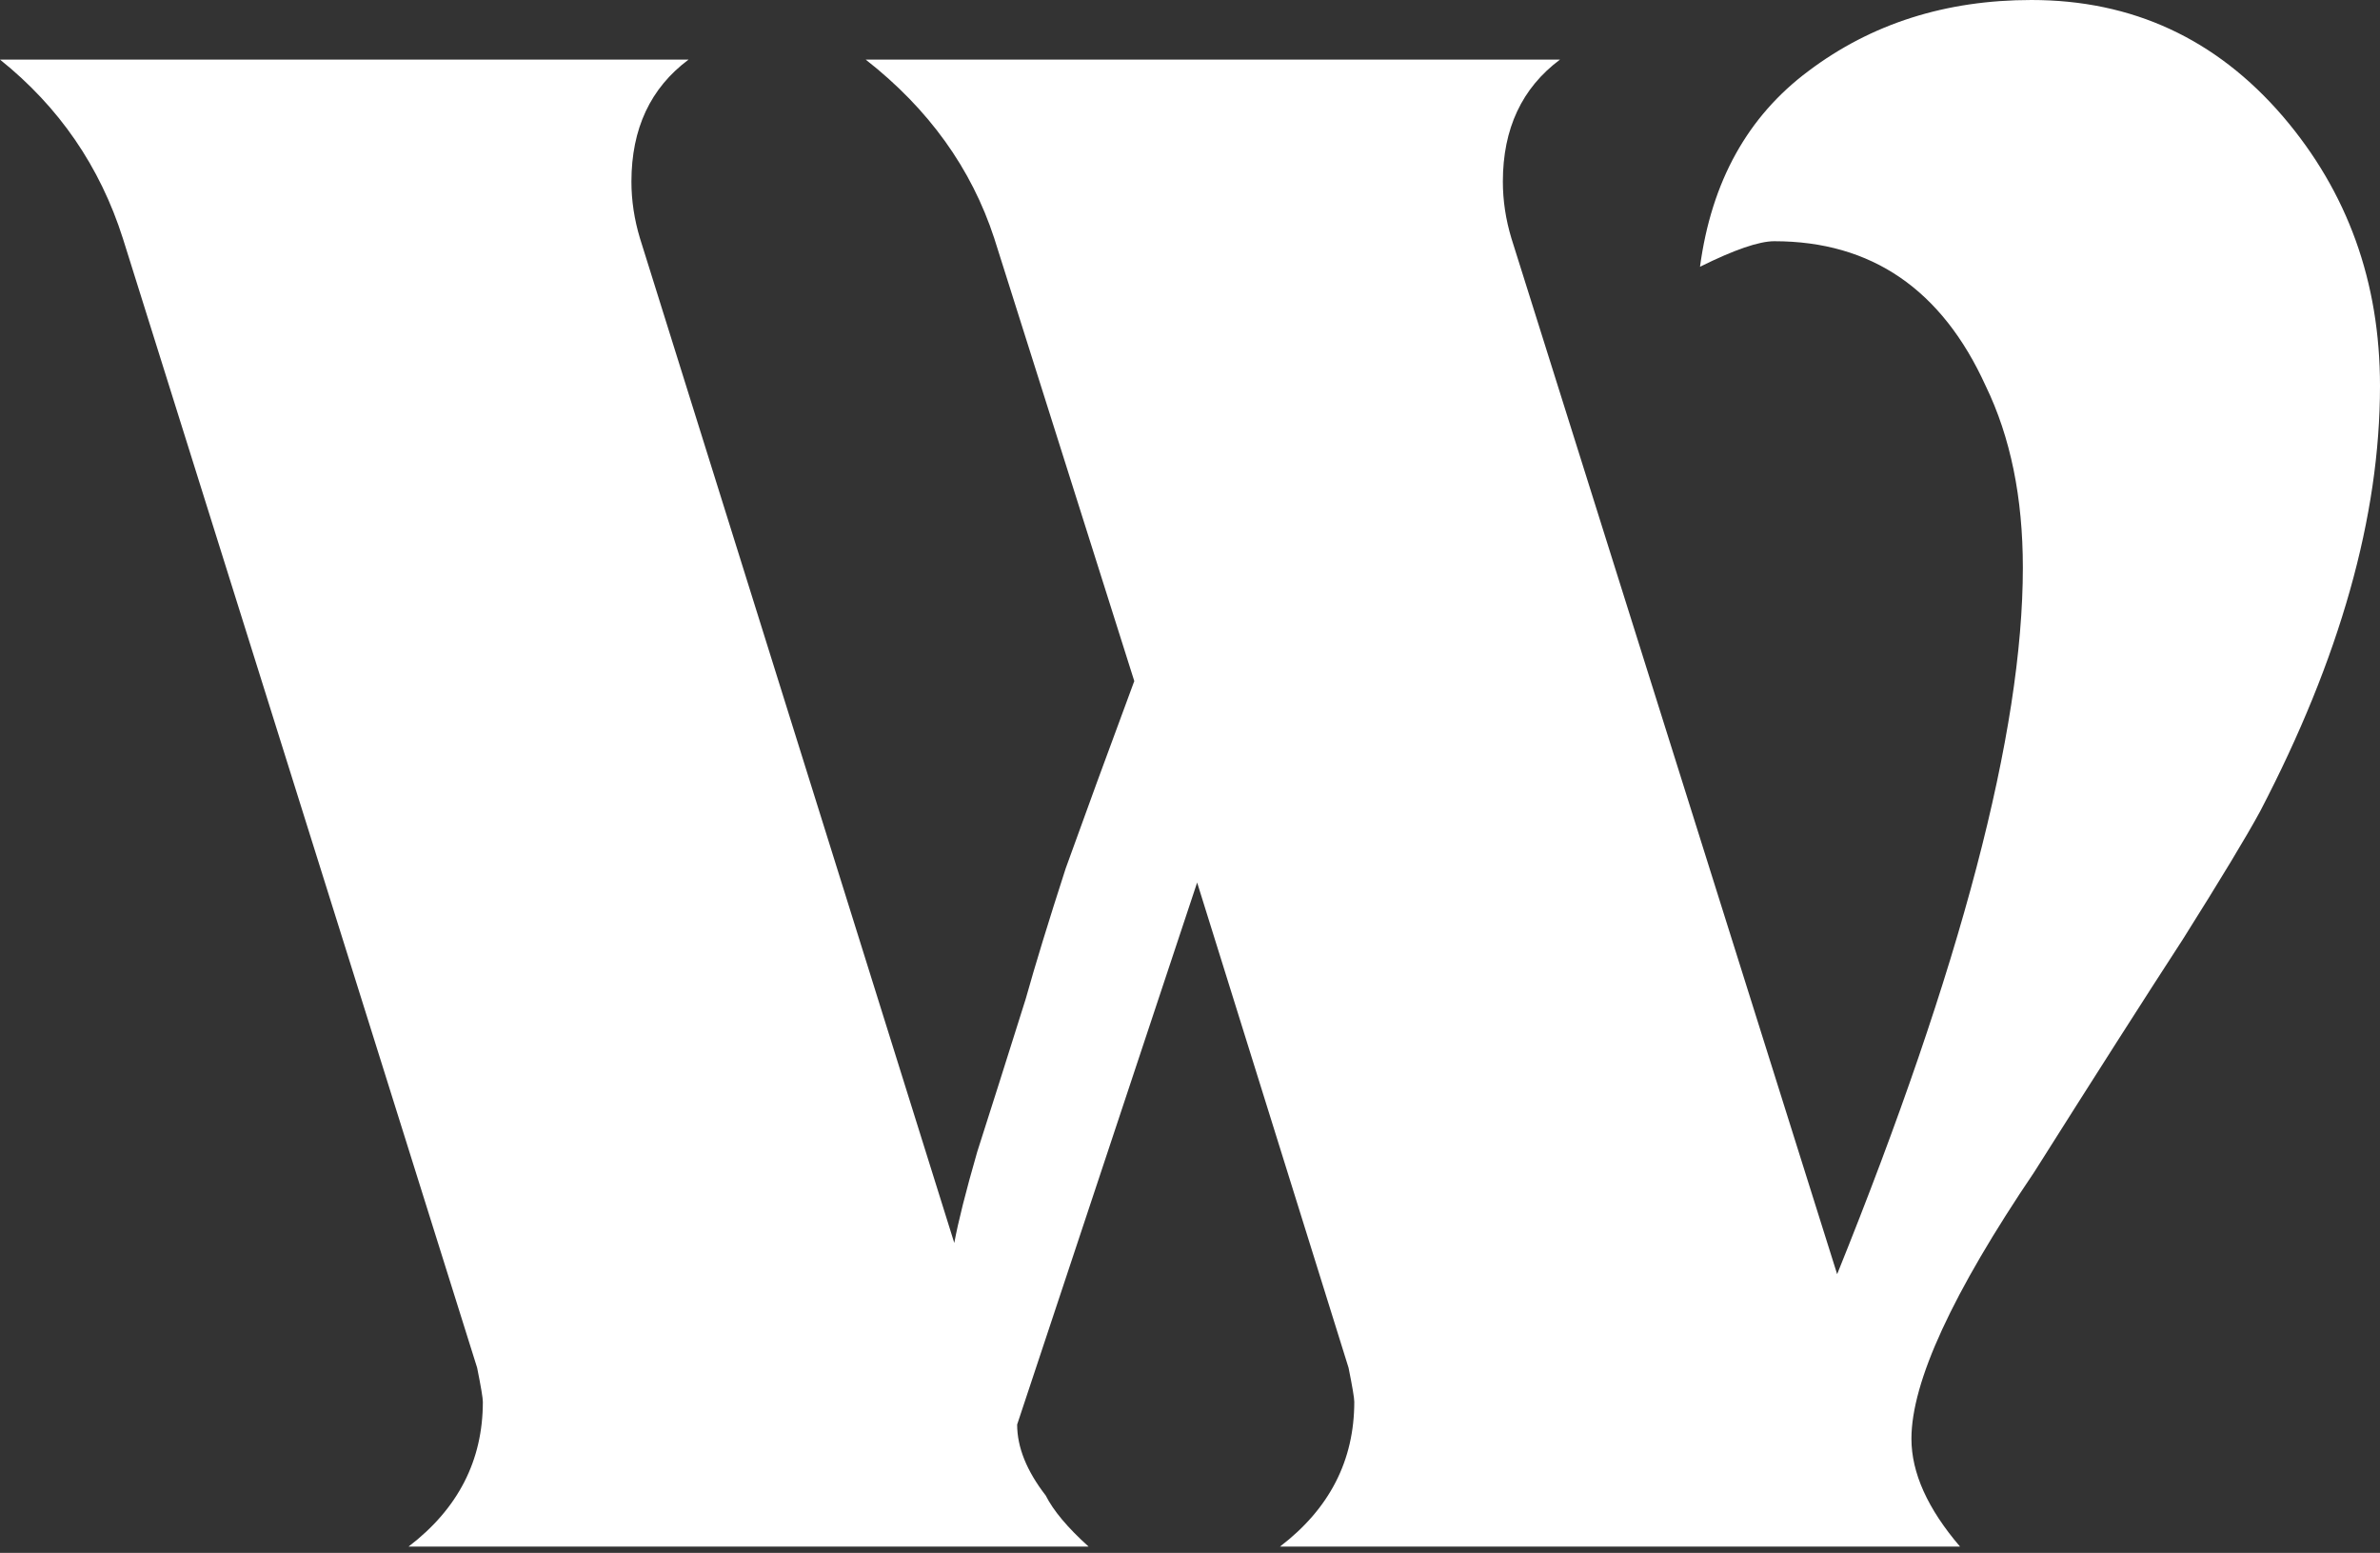 <svg xmlns="http://www.w3.org/2000/svg" width="256" height="167" fill="none"><rect width="100%" height="100%" fill="#333333" stroke="none"/><path fill="#fff" d="M256 41.505c0 14.038-4.303 29.297-12.908 45.777-1.434 2.645-4.2 7.222-8.297 13.733-4.098 6.307-9.425 14.648-15.981 25.025-8.81 13.021-13.215 22.583-13.215 28.687 0 3.662 1.742 7.527 5.225 11.596h-73.143c5.327-4.069 7.99-9.257 7.99-15.564 0-.407-.205-1.627-.615-3.662l-16.288-52.186-19.361 58.29c0 2.441 1.024 4.984 3.073 7.629.82 1.628 2.356 3.459 4.61 5.493H43.947c5.327-4.069 7.99-9.257 7.99-15.564 0-.407-.204-1.627-.614-3.662L13.215 25.635C10.756 17.904 6.35 11.495 0 6.41h74.065c-4.098 3.052-6.147 7.426-6.147 13.123 0 2.034.308 4.069.922 6.103l33.806 108.034c.41-2.238 1.229-5.493 2.458-9.766 1.435-4.476 3.176-9.969 5.225-16.479 1.024-3.663 2.459-8.342 4.302-14.039 2.049-5.697 4.508-12.41 7.376-20.142l-15.059-47.608C104.49 18.107 99.88 11.7 93.118 6.41h74.68c-4.097 3.052-6.146 7.426-6.146 13.123 0 2.034.307 4.069.922 6.103l35.035 111.391c13.317-32.959 19.976-58.29 19.976-75.99 0-7.528-1.332-14.038-3.996-19.531-4.712-10.377-12.292-15.565-22.741-15.565-1.64 0-4.303.916-7.991 2.747 1.229-9.155 5.122-16.175 11.678-21.058C201.297 2.543 209.287 0 218.507 0c10.858 0 19.873 4.17 27.044 12.512C252.517 20.651 256 30.315 256 41.505Z"/></svg>